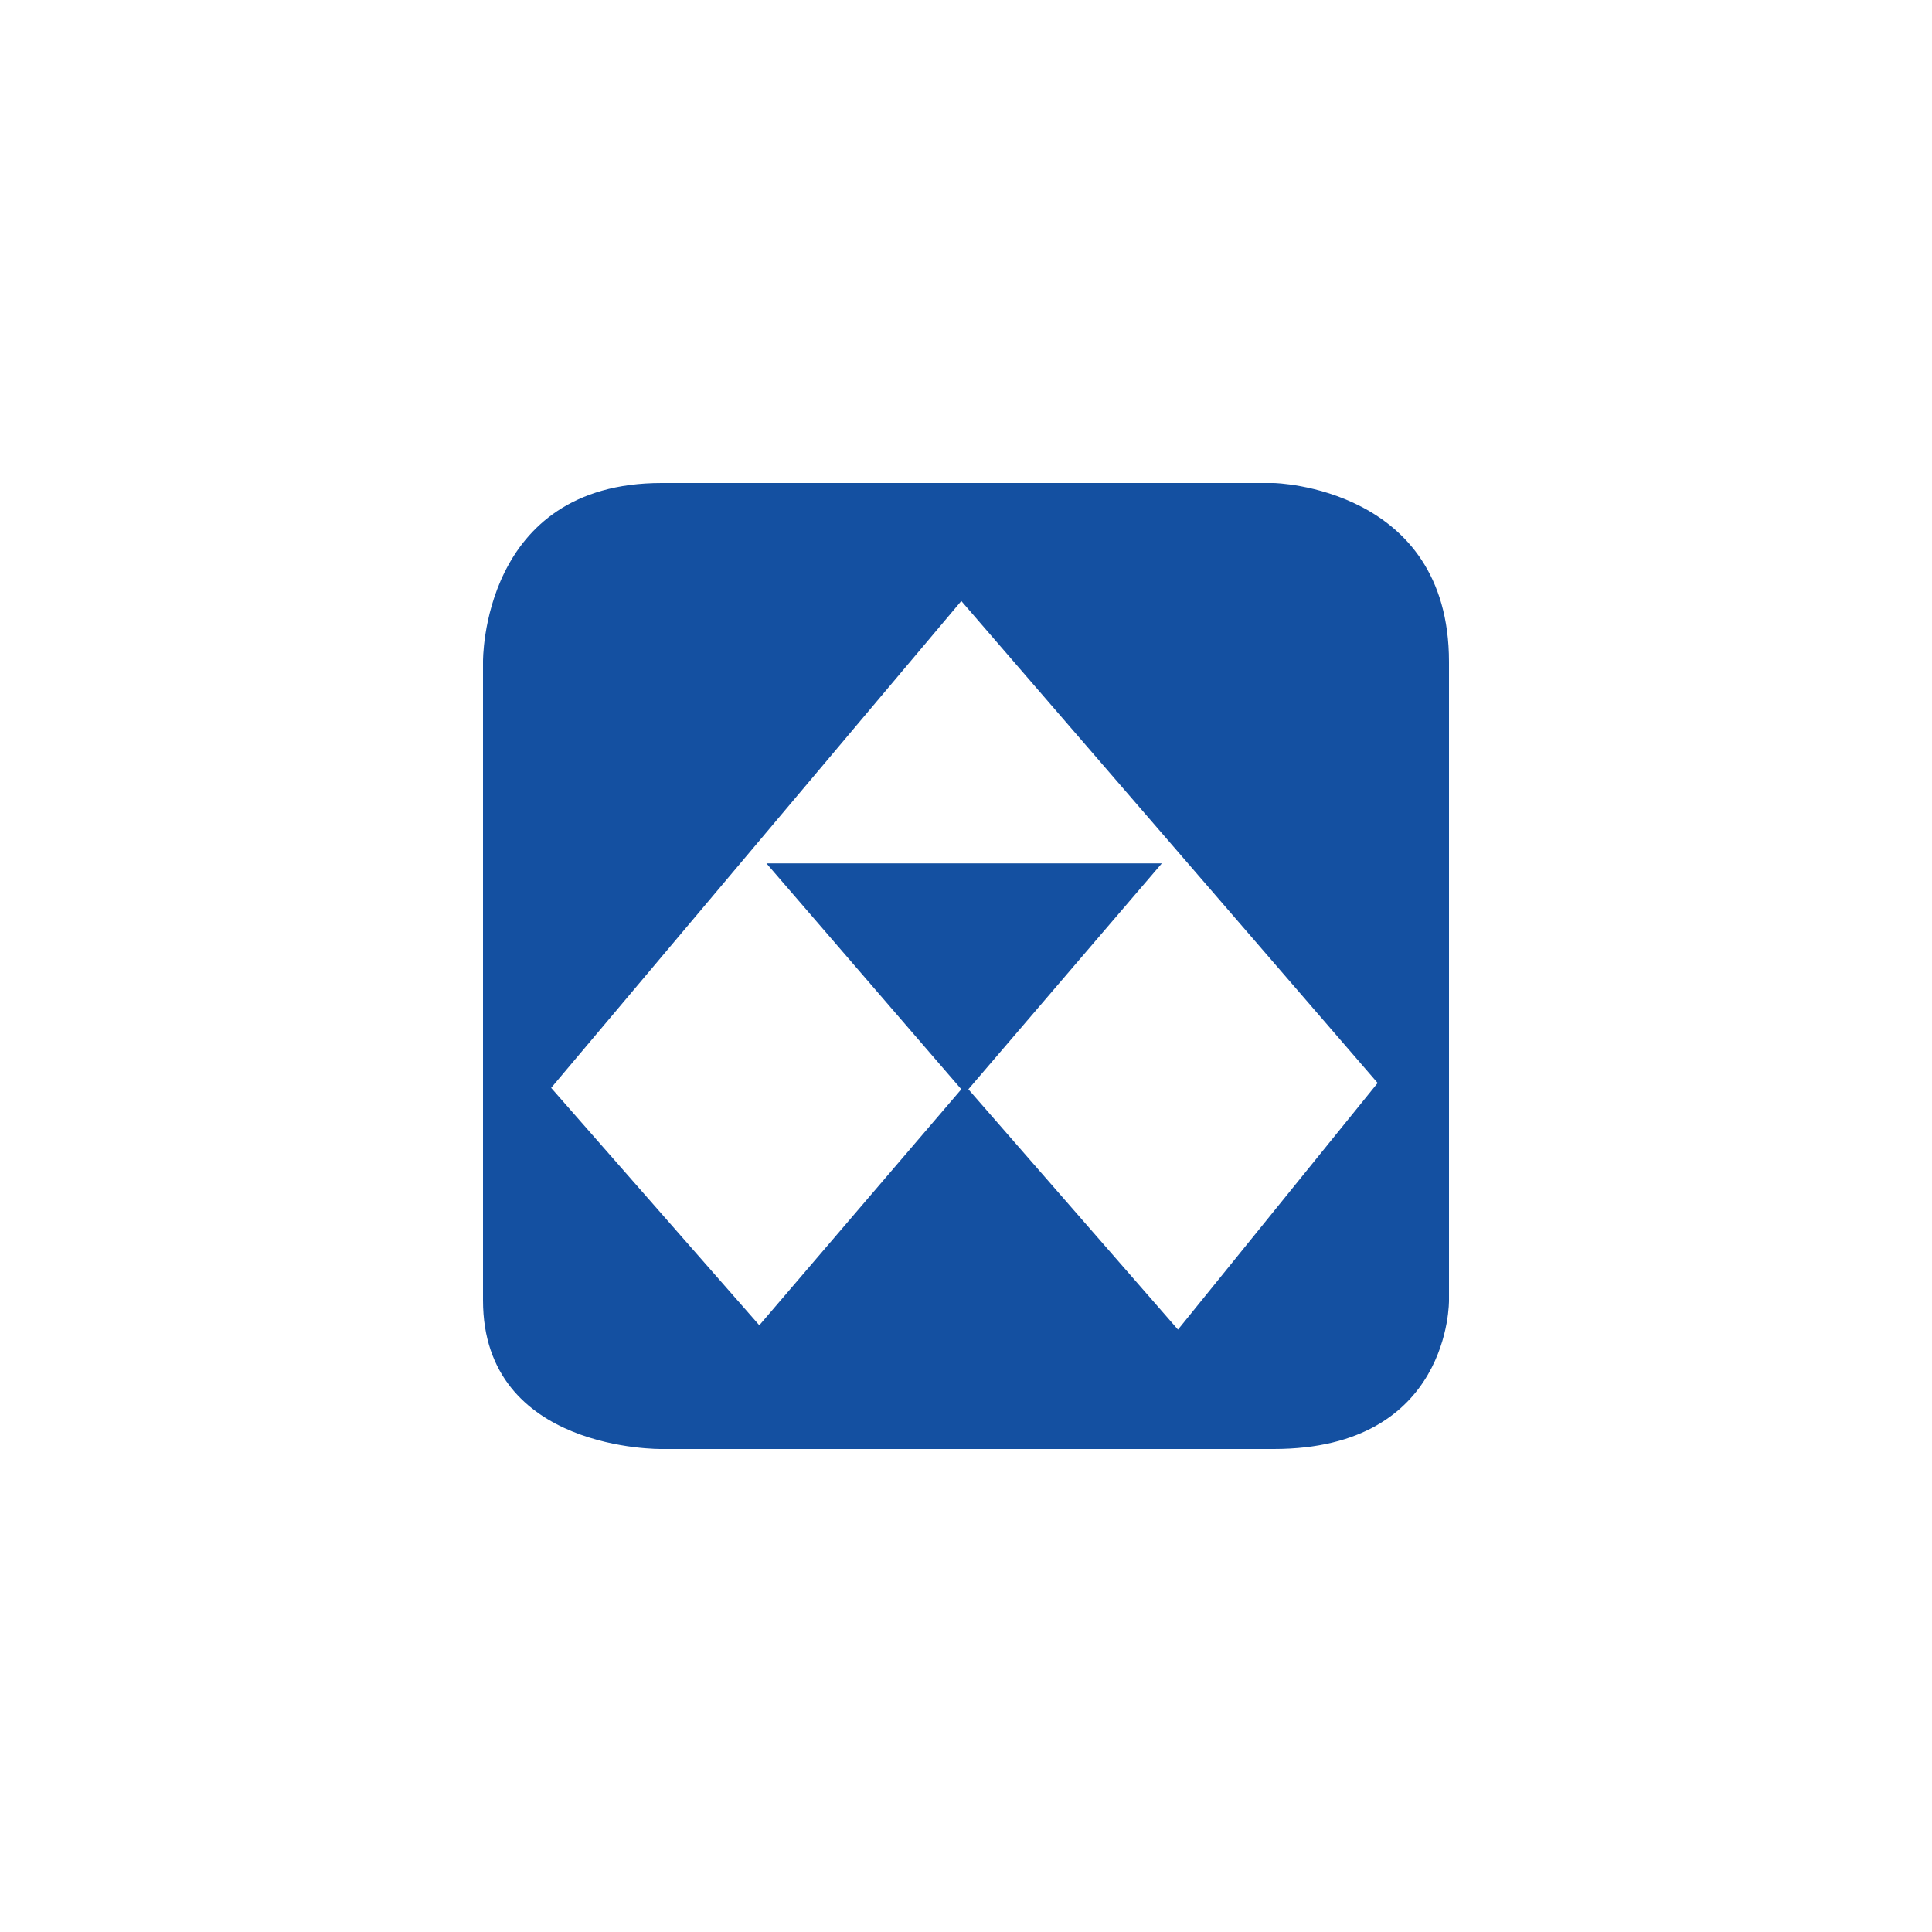 <svg width="40" height="40" viewBox="0 0 40 40" fill="none" xmlns="http://www.w3.org/2000/svg">
<path fill-rule="evenodd" clip-rule="evenodd" d="M13.698 10H26.372C26.372 10 30 10.076 30 13.702V26.921C30 26.921 30.044 30 26.372 30H13.698C13.698 30 10 30.059 10 26.921V13.702C10 13.702 9.954 10 13.698 10ZM11.411 22.523L19.903 12.443L28.523 22.422L24.389 27.528L20.049 22.552L24.055 17.875H15.868L19.903 22.552L15.721 27.438L11.411 22.523Z" fill="#1450A1"/>
</svg>
